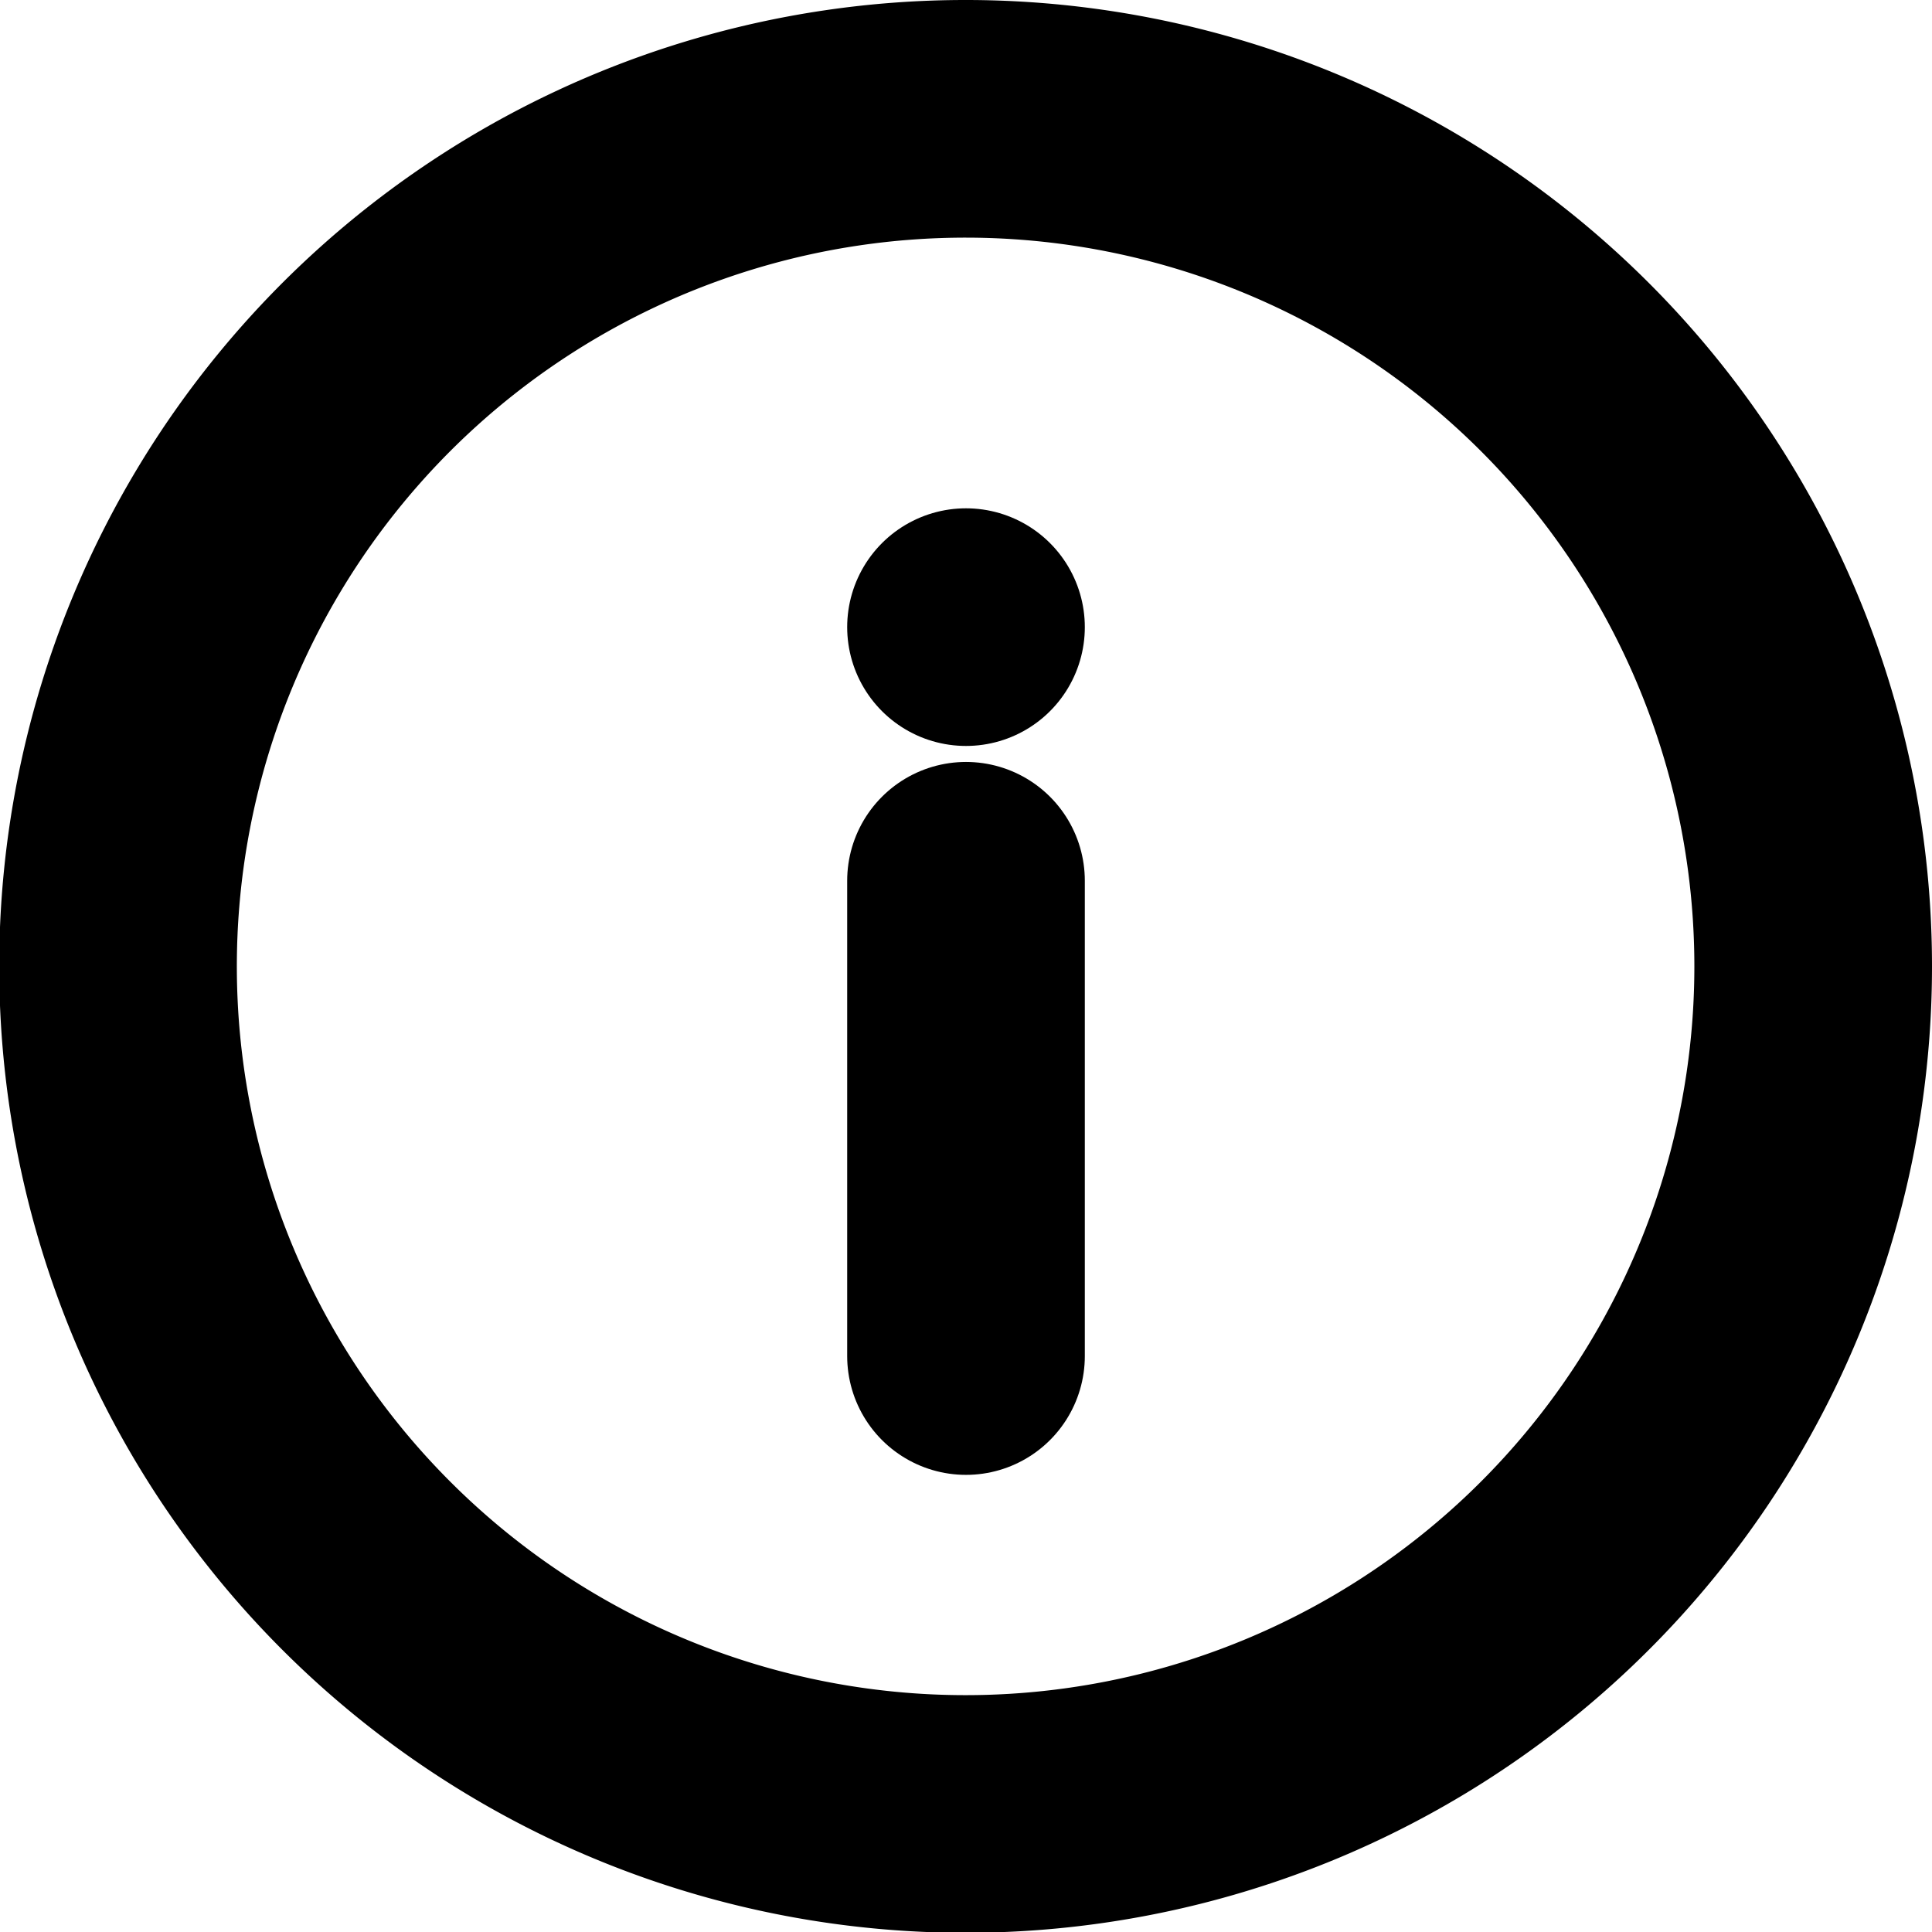 <svg xmlns="http://www.w3.org/2000/svg" width="24.39" height="24.39" viewBox="0 0 24.39 24.39">
  <g id="Icon_feather-info" data-name="Icon feather-info" transform="translate(-1.5 -1.5)">
    <path id="Path_108" data-name="Path 108" d="M24.39,13.7A10.7,10.7,0,1,1,13.7,3,10.7,10.7,0,0,1,24.39,13.7Z" fill="none" stroke="#000" stroke-linecap="round" stroke-linejoin="round" stroke-width="3"/>
    <path id="Path_109" data-name="Path 109" d="M18,24V18" transform="translate(-4.305 -5.381)" fill="none" stroke="#000" stroke-linecap="round" stroke-linejoin="round" stroke-width="3"/>
    <path id="Path_110" data-name="Path 110" d="M18,12h0" transform="translate(-4.305 -2.583)" fill="none" stroke="#000" stroke-linecap="round" stroke-linejoin="round" stroke-width="3"/>
  </g>
</svg>
